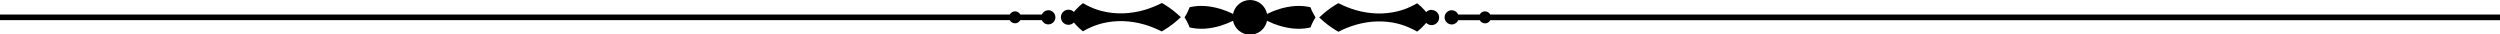 <?xml version="1.0" encoding="UTF-8"?><svg xmlns="http://www.w3.org/2000/svg" xmlns:xlink="http://www.w3.org/1999/xlink" height="6.9" preserveAspectRatio="xMidYMid meet" version="1.0" viewBox="0.0 0.0 500.0 6.9" width="500.0" zoomAndPan="magnify"><g><g><g id="change1_1"><path d="M232.34,.61c-1.11,.57-2.28,1.04-3.48,1.39-1.36,.39-2.76,.62-4.18,.67-1.42,.05-2.85-.1-4.23-.44-.09-.02-.17-.04-.26-.07l-.26-.07c-.17-.05-.34-.1-.51-.16l-.25-.09-.13-.04s-.08-.03-.13-.05l-.25-.1-.12-.05s-.08-.03-.12-.05c-.63-.26-1.25-.57-1.84-.91l-.04,.03c-.25,.19-.49,.4-.72,.61-.23,.22-.45,.44-.66,.67-.1,.12-.21,.23-.3,.35-.03,.03-.05,.06-.08,.1-.27-.29-.66-.46-1.09-.46-.83,0-1.51,.67-1.51,1.51s.67,1.51,1.51,1.51c.43,0,.81-.18,1.09-.46,.02,.03,.05,.06,.08,.1,.1,.12,.2,.24,.3,.35,.21,.23,.43,.46,.66,.67,.23,.22,.47,.42,.72,.61,.01,.01,.03,.02,.04,.03,.59-.34,1.21-.65,1.84-.91,.04-.02,.08-.04,.12-.05l.12-.05,.25-.1s.08-.03,.13-.05l.13-.04,.25-.09c.17-.05,.34-.11,.51-.16l.26-.07c.09-.02,.17-.05,.26-.07,1.38-.34,2.81-.49,4.23-.44,1.42,.05,2.83,.28,4.18,.67,1.21,.35,2.37,.82,3.48,1.39,1.02-.58,1.99-1.26,2.89-2.02,.32-.27,.63-.55,.94-.84-.3-.29-.62-.57-.94-.84-.9-.76-1.87-1.44-2.89-2.02Z"/><path d="M209.67,2.05c-.58,0-1.08,.35-1.3,.85h-4.31c-.2-.37-.6-.63-1.05-.63s-.85,.25-1.05,.63H0v1.13H201.95c.2,.37,.6,.63,1.05,.63s.85-.25,1.05-.63h4.31c.22,.5,.72,.85,1.3,.85,.79,0,1.42-.64,1.42-1.42s-.64-1.42-1.42-1.42Z"/><path d="M286.32,1.96c-.43,0-.81,.18-1.09,.46-.02-.03-.05-.06-.08-.1-.1-.12-.2-.24-.3-.35-.21-.23-.43-.46-.66-.67-.23-.22-.47-.42-.72-.61l-.04-.03c-.59,.34-1.21,.65-1.84,.91-.04,.02-.08,.03-.12,.05l-.12,.05-.25,.1s-.08,.03-.13,.05l-.13,.04-.25,.09c-.17,.05-.34,.11-.51,.16l-.26,.07c-.09,.02-.17,.05-.26,.07-1.38,.34-2.81,.49-4.23,.44-1.42-.05-2.83-.28-4.18-.67-1.21-.35-2.37-.82-3.48-1.39-1.02,.58-1.99,1.26-2.89,2.02-.32,.27-.63,.55-.94,.84,.3,.29,.62,.57,.94,.84,.9,.76,1.87,1.44,2.89,2.02,1.11-.57,2.28-1.04,3.48-1.39,1.36-.39,2.76-.63,4.18-.67,1.42-.05,2.85,.1,4.23,.44,.09,.02,.17,.04,.26,.07l.26,.07c.17,.05,.34,.1,.51,.16l.25,.09,.13,.04s.08,.03,.13,.05l.25,.1,.12,.05s.08,.03,.12,.05c.63,.26,1.25,.57,1.84,.91,.01-.01,.03-.02,.04-.03,.25-.19,.49-.4,.72-.61,.23-.22,.45-.44,.66-.67,.1-.12,.21-.23,.3-.35,.03-.03,.05-.06,.08-.1,.27,.29,.66,.46,1.09,.46,.83,0,1.51-.67,1.51-1.51s-.67-1.51-1.51-1.51Z"/><path d="M262.66,2.72c-.22-.41-.41-.84-.57-1.27-.11-.03-.21-.05-.32-.07-.84-.17-1.76-.24-2.75-.17-.99,.06-2.03,.26-3.11,.58-.83,.25-1.67,.59-2.5,.99-.32-1.59-1.72-2.78-3.4-2.78s-3.08,1.2-3.4,2.78c-.84-.41-1.68-.74-2.5-.99-1.07-.32-2.12-.52-3.11-.58-.99-.07-1.91,0-2.75,.17-.11,.02-.22,.04-.32,.07-.16,.43-.35,.85-.57,1.27-.11,.2-.22,.4-.35,.59-.03,.05-.07,.1-.1,.16,.04,.05,.07,.11,.1,.16,.12,.19,.24,.38,.34,.58,.22,.41,.41,.84,.57,1.27,.11,.03,.22,.05,.33,.07,.11,.02,.21,.04,.32,.06,.11,.02,.22,.03,.33,.05,.22,.04,.45,.05,.67,.07,.46,.02,.94,.03,1.43,0,.98-.06,2.03-.26,3.11-.58,.82-.25,1.66-.59,2.5-.99,.32,1.59,1.72,2.78,3.4,2.78s3.08-1.2,3.4-2.78c.83,.41,1.67,.74,2.5,.99,1.07,.32,2.12,.52,3.11,.58,.5,.04,.97,.03,1.43,0,.23-.02,.46-.03,.67-.07,.11-.02,.22-.03,.33-.05,.11-.02,.21-.04,.32-.06,.11-.02,.22-.05,.33-.07,.16-.43,.35-.85,.57-1.27,.11-.2,.22-.39,.34-.58,.03-.05,.07-.11,.1-.16-.03-.05-.07-.1-.1-.16-.12-.19-.24-.39-.35-.59Z"/><path d="M298.05,2.9c-.2-.37-.6-.63-1.05-.63s-.85,.25-1.05,.63h-4.31c-.22-.5-.72-.85-1.3-.85-.79,0-1.42,.64-1.42,1.42s.64,1.42,1.42,1.42c.58,0,1.08-.35,1.3-.85h4.31c.2,.37,.6,.63,1.05,.63s.85-.25,1.05-.63h201.95v-1.13h-201.95Z"/></g></g></g></svg>